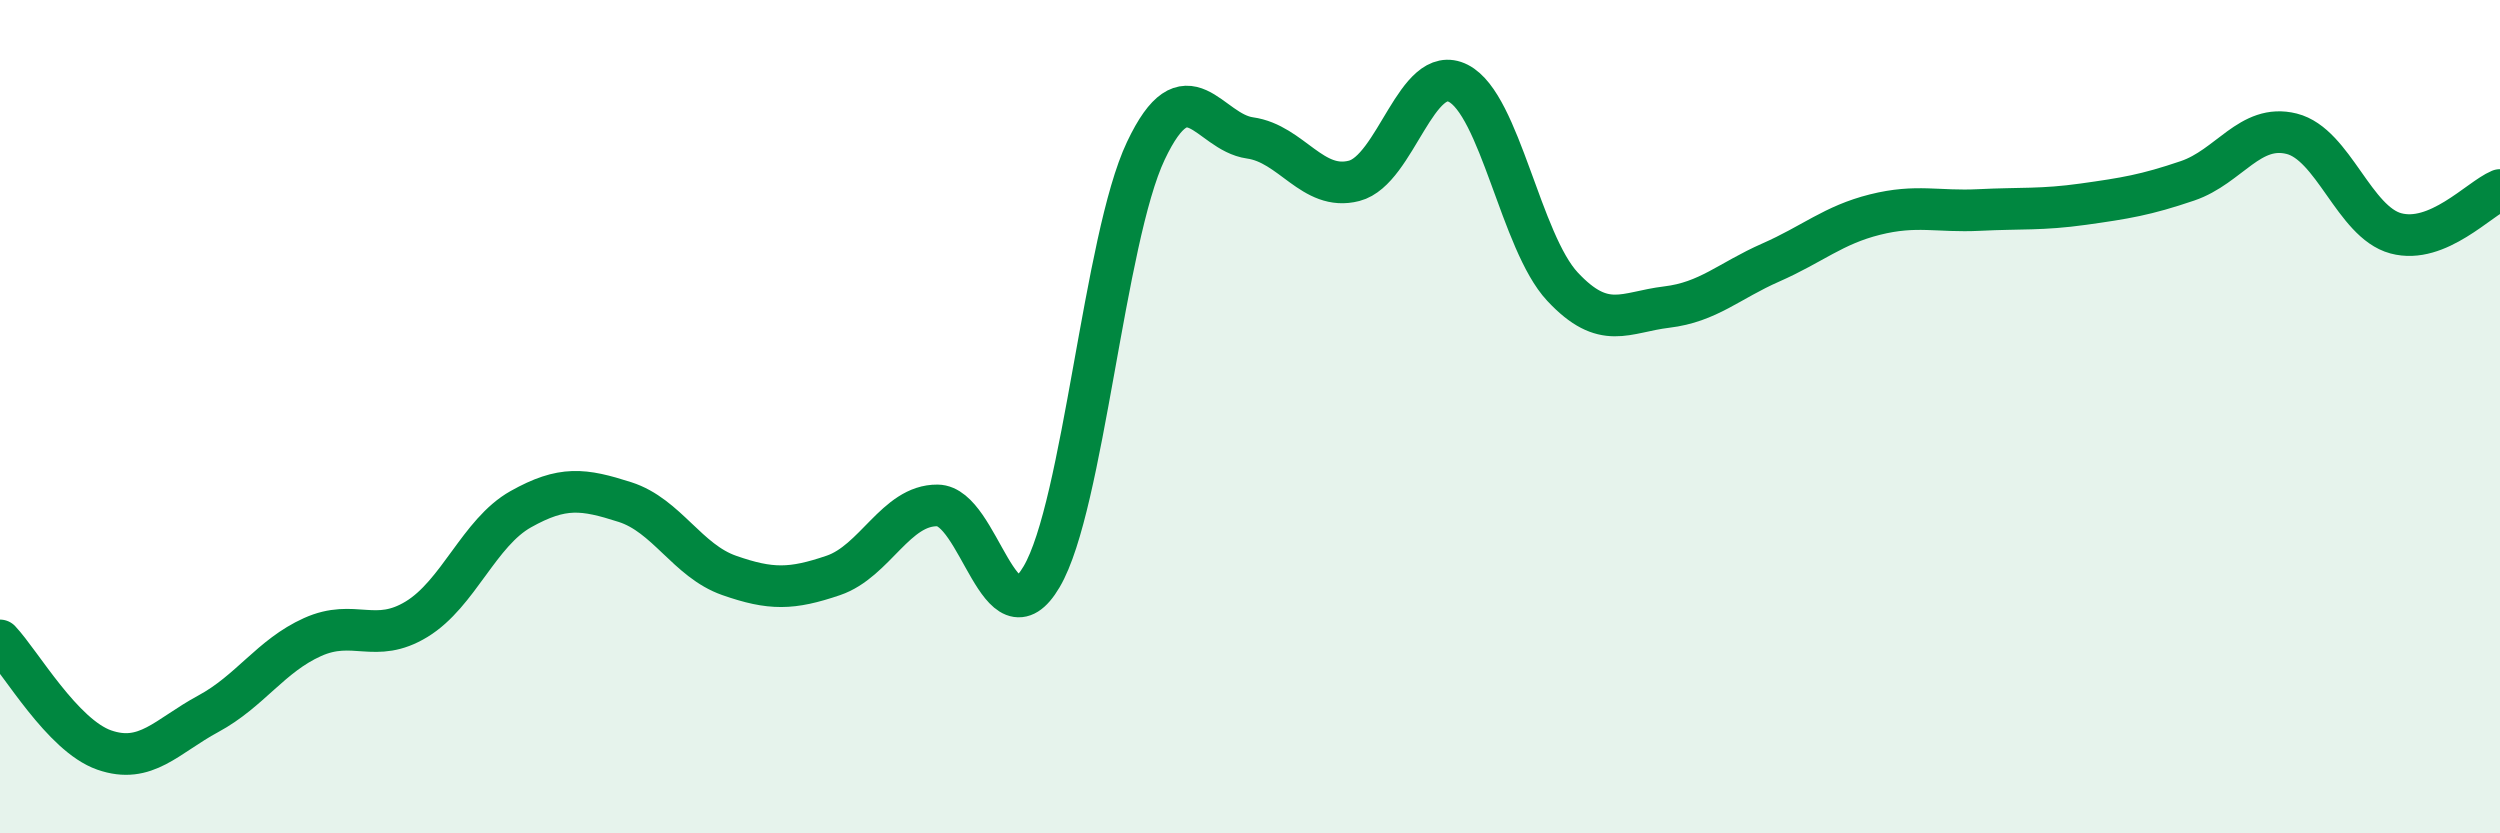 
    <svg width="60" height="20" viewBox="0 0 60 20" xmlns="http://www.w3.org/2000/svg">
      <path
        d="M 0,15.37 C 0.5,15.9 1.5,17.65 2.5,18 C 3.5,18.35 4,17.67 5,17.13 C 6,16.59 6.5,15.74 7.5,15.29 C 8.5,14.84 9,15.47 10,14.86 C 11,14.25 11.5,12.78 12.5,12.22 C 13.5,11.66 14,11.73 15,12.05 C 16,12.37 16.5,13.46 17.5,13.81 C 18.5,14.16 19,14.15 20,13.81 C 21,13.47 21.5,12.12 22.5,12.13 C 23.5,12.14 24,15.54 25,13.84 C 26,12.14 26.5,5.73 27.5,3.62 C 28.5,1.51 29,3.17 30,3.31 C 31,3.45 31.5,4.6 32.5,4.34 C 33.5,4.08 34,1.49 35,2 C 36,2.51 36.5,5.81 37.5,6.88 C 38.5,7.95 39,7.49 40,7.37 C 41,7.25 41.5,6.74 42.5,6.3 C 43.5,5.86 44,5.4 45,5.15 C 46,4.9 46.5,5.09 47.5,5.04 C 48.5,4.99 49,5.04 50,4.9 C 51,4.76 51.5,4.68 52.5,4.34 C 53.5,4 54,2.96 55,3.21 C 56,3.46 56.5,5.33 57.5,5.6 C 58.5,5.87 59.5,4.77 60,4.56L60 20L0 20Z"
        fill="#008740"
        opacity="0.1"
        stroke-linecap="round"
        stroke-linejoin="round"
      />
      <path
        d="M 0,15.37 C 0.5,15.9 1.5,17.65 2.5,18 C 3.5,18.35 4,17.67 5,17.13 C 6,16.59 6.5,15.74 7.5,15.29 C 8.5,14.84 9,15.47 10,14.86 C 11,14.25 11.5,12.78 12.5,12.22 C 13.5,11.66 14,11.73 15,12.05 C 16,12.37 16.5,13.46 17.5,13.81 C 18.5,14.16 19,14.15 20,13.81 C 21,13.47 21.5,12.12 22.5,12.13 C 23.5,12.14 24,15.54 25,13.84 C 26,12.14 26.5,5.73 27.5,3.62 C 28.5,1.51 29,3.17 30,3.31 C 31,3.45 31.5,4.6 32.5,4.34 C 33.5,4.08 34,1.49 35,2 C 36,2.51 36.5,5.81 37.5,6.88 C 38.5,7.95 39,7.49 40,7.37 C 41,7.25 41.5,6.74 42.5,6.3 C 43.5,5.86 44,5.4 45,5.15 C 46,4.9 46.5,5.09 47.5,5.04 C 48.5,4.99 49,5.04 50,4.9 C 51,4.76 51.5,4.68 52.5,4.34 C 53.5,4 54,2.96 55,3.21 C 56,3.46 56.5,5.33 57.5,5.6 C 58.5,5.87 59.5,4.77 60,4.56"
        stroke="#008740"
        stroke-width="1"
        fill="none"
        stroke-linecap="round"
        stroke-linejoin="round"
      />
    </svg>
  